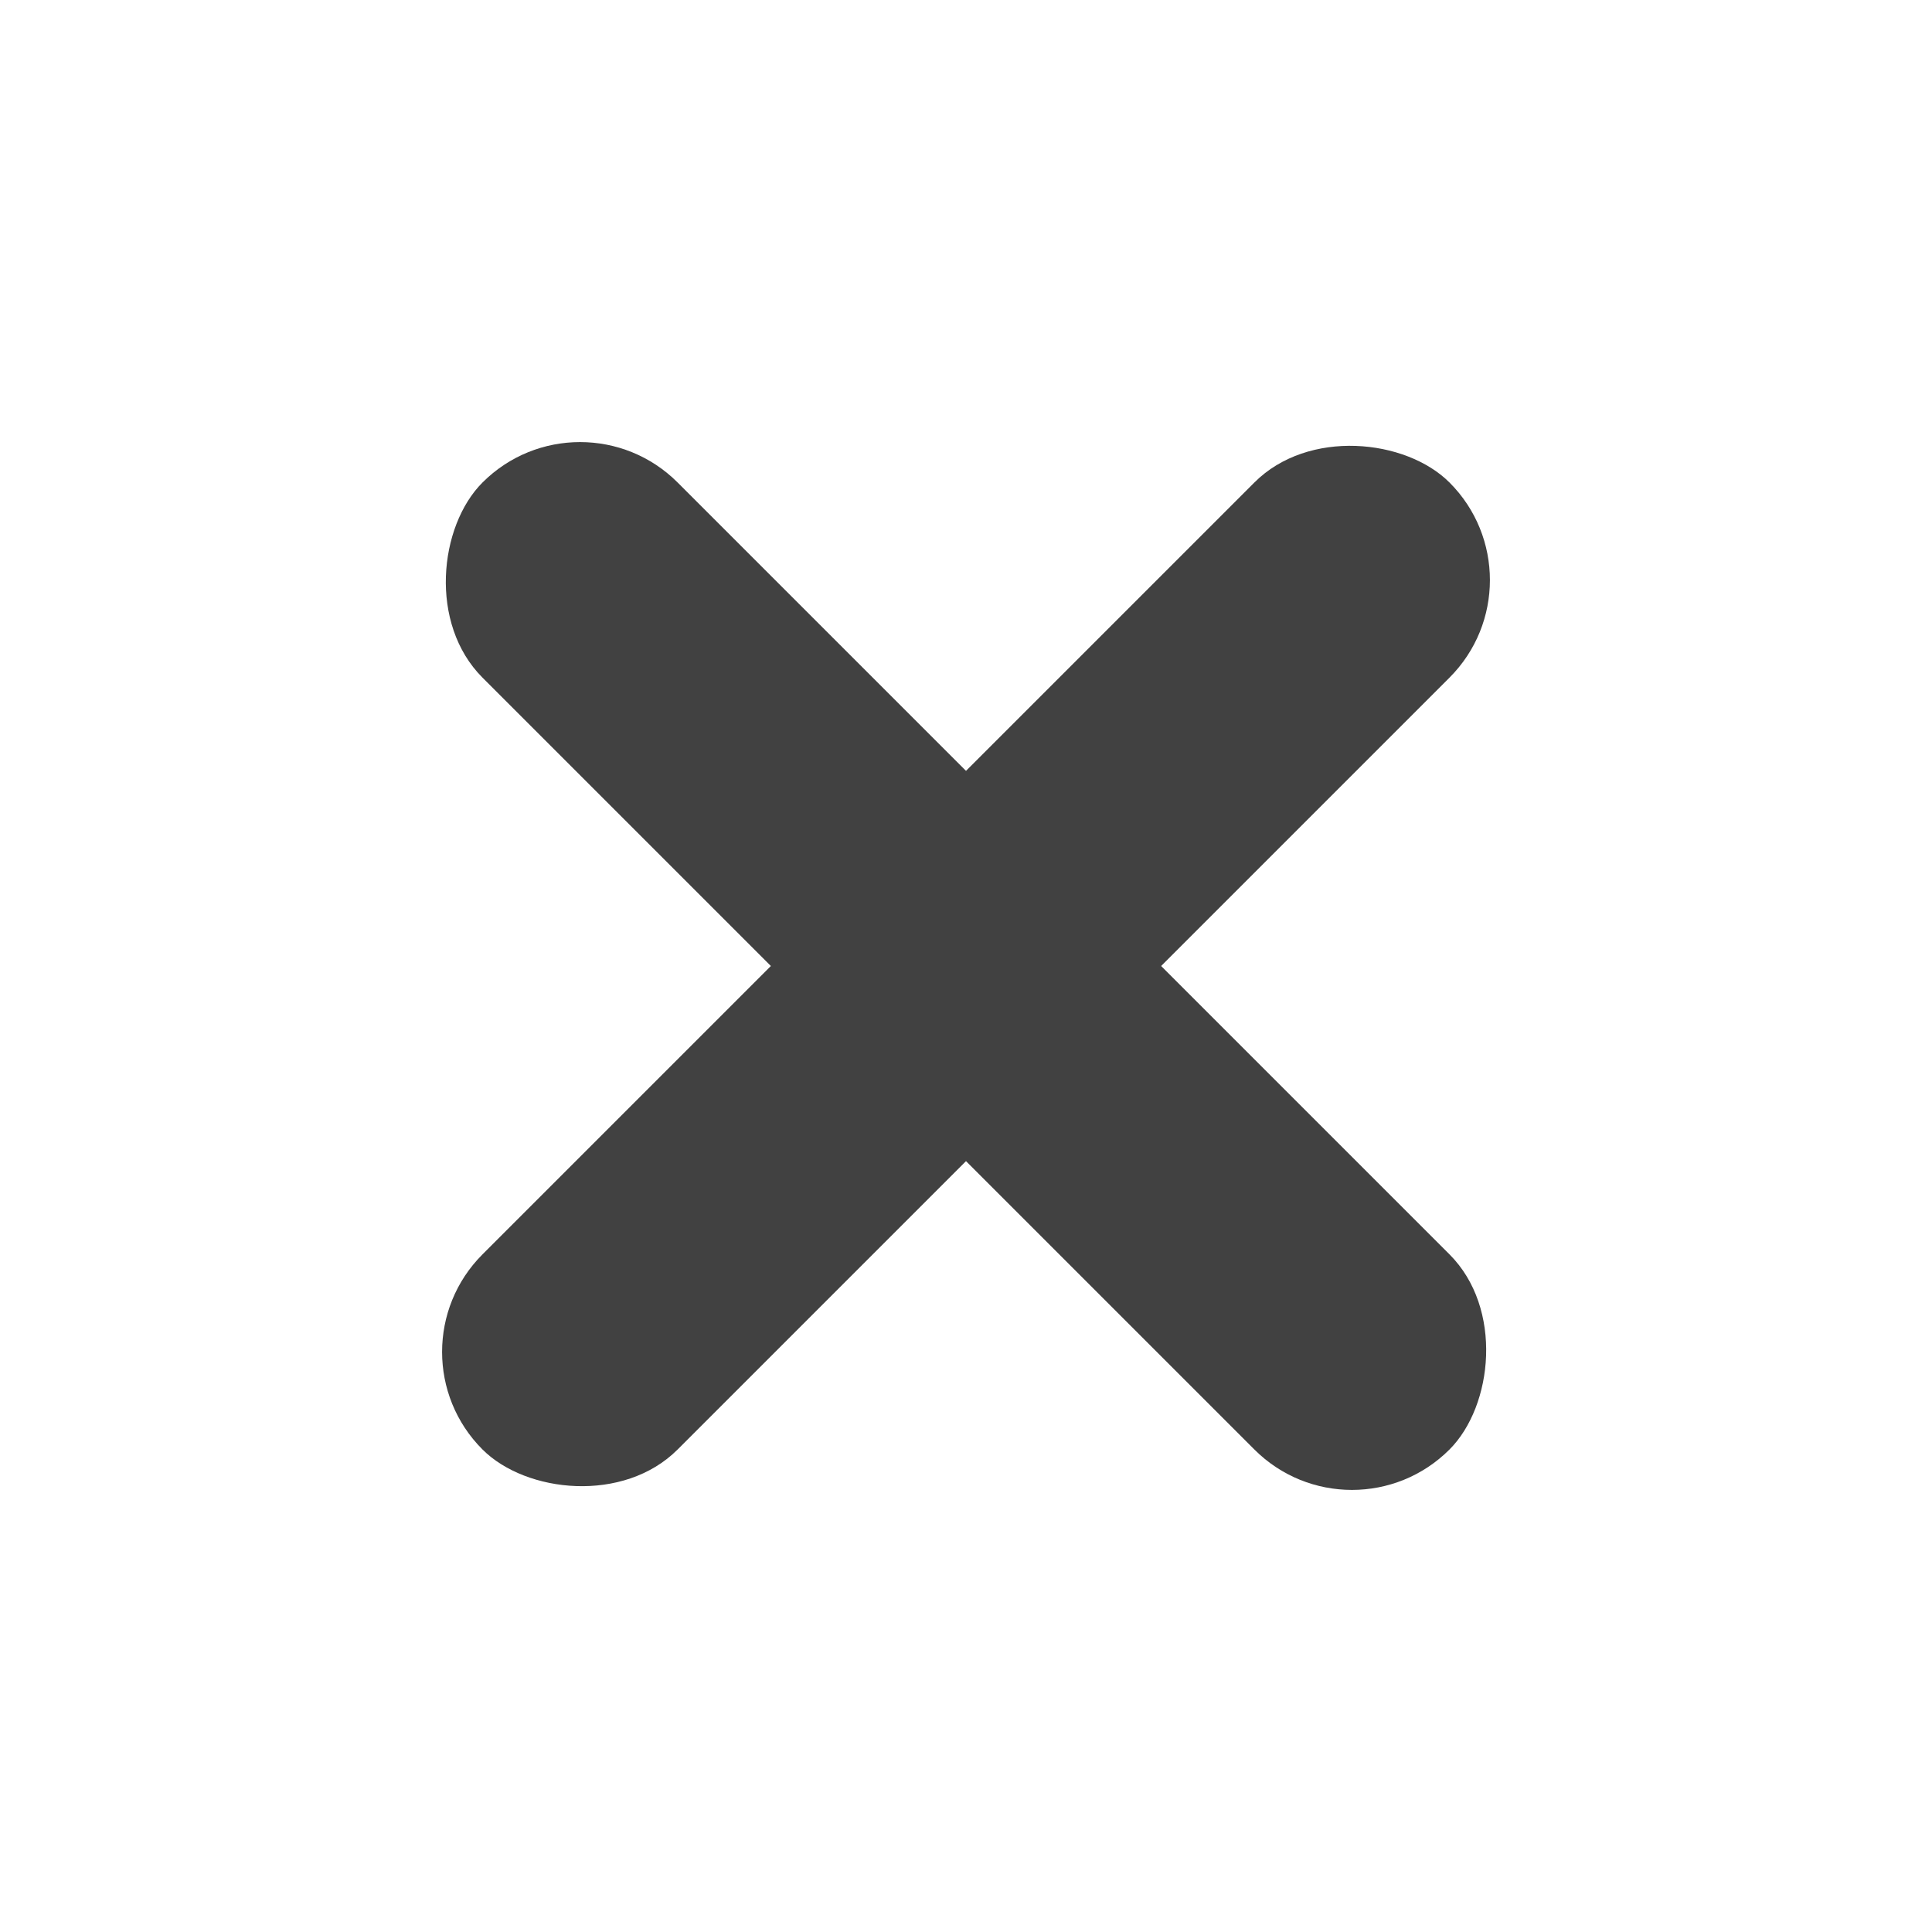 <?xml version="1.0" encoding="UTF-8"?>
<svg width="24px" height="24px" viewBox="0 0 24 24" version="1.1" xmlns="http://www.w3.org/2000/svg" xmlns:xlink="http://www.w3.org/1999/xlink">
    <title>x-black</title>
    <g id="x-black" stroke="none" stroke-width="1" fill="none" fill-rule="evenodd">
        <g id="Group" transform="translate(4.782, 4.782)" fill="#414141">
            <rect id="Rectangle" transform="translate(7.218, 7.218) rotate(-45) translate(-7.218, -7.218)" x="-1.276" y="5.504" width="16.988" height="3.428" rx="1.714"></rect>
            <rect id="Rectangle" transform="translate(7.218, 7.218) rotate(45) translate(-7.218, -7.218)" x="-1.276" y="5.504" width="16.988" height="3.428" rx="1.714"></rect>
        </g>
    </g>
</svg>